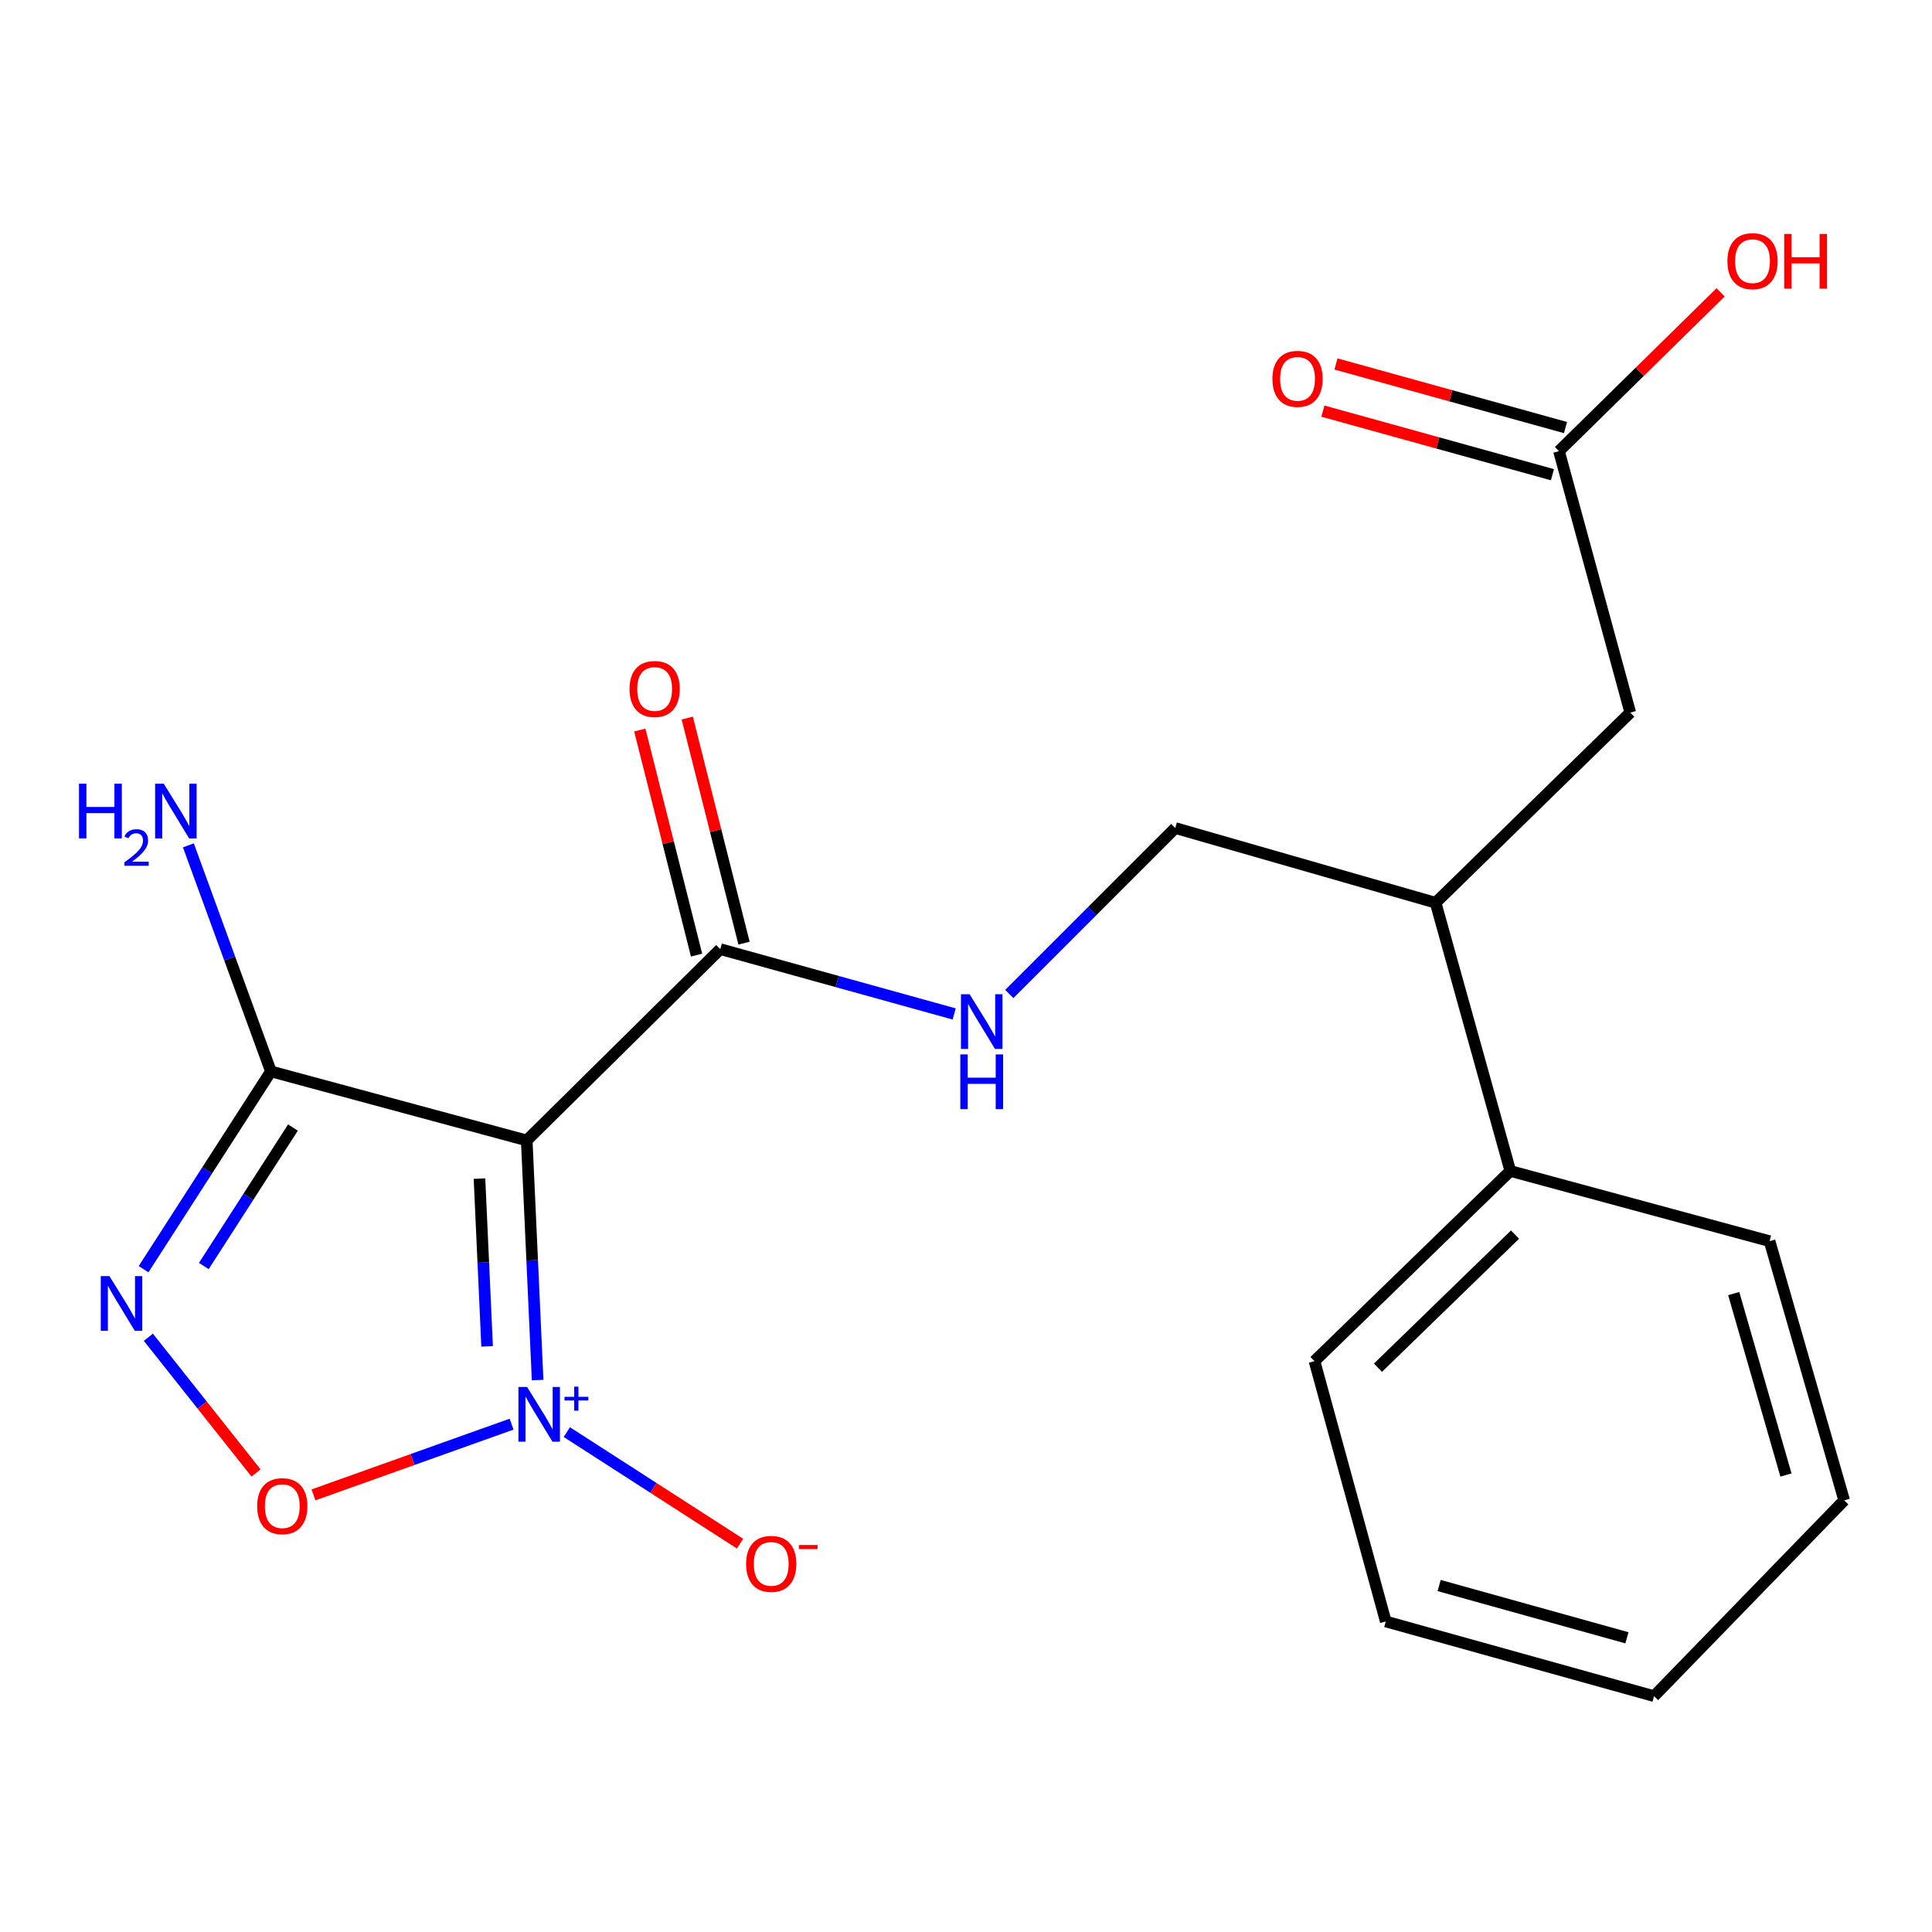 <?xml version='1.0' encoding='iso-8859-1'?>
<svg version='1.1' baseProfile='full'
              xmlns='http://www.w3.org/2000/svg'
                      xmlns:rdkit='http://www.rdkit.org/xml'
                      xmlns:xlink='http://www.w3.org/1999/xlink'
                  xml:space='preserve'
width='1000px' height='1000px' viewBox='0 0 1000 1000'>
<!-- END OF HEADER -->
<rect style='opacity:1.0;fill:#FFFFFF;stroke:none' width='1000' height='1000' x='0' y='0'> </rect>
<path class='bond-0' d='M 278.272,714.337 L 275.453,652.313' style='fill:none;fill-rule:evenodd;stroke:#0000FF;stroke-width:6px;stroke-linecap:butt;stroke-linejoin:miter;stroke-opacity:1' />
<path class='bond-0' d='M 275.453,652.313 L 272.633,590.29' style='fill:none;fill-rule:evenodd;stroke:#000000;stroke-width:6px;stroke-linecap:butt;stroke-linejoin:miter;stroke-opacity:1' />
<path class='bond-0' d='M 252.124,696.88 L 250.15,653.464' style='fill:none;fill-rule:evenodd;stroke:#0000FF;stroke-width:6px;stroke-linecap:butt;stroke-linejoin:miter;stroke-opacity:1' />
<path class='bond-0' d='M 250.15,653.464 L 248.176,610.047' style='fill:none;fill-rule:evenodd;stroke:#000000;stroke-width:6px;stroke-linecap:butt;stroke-linejoin:miter;stroke-opacity:1' />
<path class='bond-2' d='M 264.808,737.138 L 213.531,755.44' style='fill:none;fill-rule:evenodd;stroke:#0000FF;stroke-width:6px;stroke-linecap:butt;stroke-linejoin:miter;stroke-opacity:1' />
<path class='bond-2' d='M 213.531,755.44 L 162.254,773.743' style='fill:none;fill-rule:evenodd;stroke:#FF0000;stroke-width:6px;stroke-linecap:butt;stroke-linejoin:miter;stroke-opacity:1' />
<path class='bond-5' d='M 293.389,741.26 L 338.21,770.122' style='fill:none;fill-rule:evenodd;stroke:#0000FF;stroke-width:6px;stroke-linecap:butt;stroke-linejoin:miter;stroke-opacity:1' />
<path class='bond-5' d='M 338.21,770.122 L 383.031,798.984' style='fill:none;fill-rule:evenodd;stroke:#FF0000;stroke-width:6px;stroke-linecap:butt;stroke-linejoin:miter;stroke-opacity:1' />
<path class='bond-3' d='M 272.633,590.29 L 140.221,554.548' style='fill:none;fill-rule:evenodd;stroke:#000000;stroke-width:6px;stroke-linecap:butt;stroke-linejoin:miter;stroke-opacity:1' />
<path class='bond-4' d='M 272.633,590.29 L 372.821,491.269' style='fill:none;fill-rule:evenodd;stroke:#000000;stroke-width:6px;stroke-linecap:butt;stroke-linejoin:miter;stroke-opacity:1' />
<path class='bond-1' d='M 76.792,692.168 L 104.659,727.284' style='fill:none;fill-rule:evenodd;stroke:#0000FF;stroke-width:6px;stroke-linecap:butt;stroke-linejoin:miter;stroke-opacity:1' />
<path class='bond-1' d='M 104.659,727.284 L 132.527,762.4' style='fill:none;fill-rule:evenodd;stroke:#FF0000;stroke-width:6px;stroke-linecap:butt;stroke-linejoin:miter;stroke-opacity:1' />
<path class='bond-21' d='M 74.313,656.93 L 107.267,605.739' style='fill:none;fill-rule:evenodd;stroke:#0000FF;stroke-width:6px;stroke-linecap:butt;stroke-linejoin:miter;stroke-opacity:1' />
<path class='bond-21' d='M 107.267,605.739 L 140.221,554.548' style='fill:none;fill-rule:evenodd;stroke:#000000;stroke-width:6px;stroke-linecap:butt;stroke-linejoin:miter;stroke-opacity:1' />
<path class='bond-21' d='M 105.497,655.283 L 128.565,619.449' style='fill:none;fill-rule:evenodd;stroke:#0000FF;stroke-width:6px;stroke-linecap:butt;stroke-linejoin:miter;stroke-opacity:1' />
<path class='bond-21' d='M 128.565,619.449 L 151.632,583.616' style='fill:none;fill-rule:evenodd;stroke:#000000;stroke-width:6px;stroke-linecap:butt;stroke-linejoin:miter;stroke-opacity:1' />
<path class='bond-12' d='M 140.221,554.548 L 118.864,496.048' style='fill:none;fill-rule:evenodd;stroke:#000000;stroke-width:6px;stroke-linecap:butt;stroke-linejoin:miter;stroke-opacity:1' />
<path class='bond-12' d='M 118.864,496.048 L 97.507,437.547' style='fill:none;fill-rule:evenodd;stroke:#0000FF;stroke-width:6px;stroke-linecap:butt;stroke-linejoin:miter;stroke-opacity:1' />
<path class='bond-6' d='M 372.821,491.269 L 433.351,508.045' style='fill:none;fill-rule:evenodd;stroke:#000000;stroke-width:6px;stroke-linecap:butt;stroke-linejoin:miter;stroke-opacity:1' />
<path class='bond-6' d='M 433.351,508.045 L 493.881,524.82' style='fill:none;fill-rule:evenodd;stroke:#0000FF;stroke-width:6px;stroke-linecap:butt;stroke-linejoin:miter;stroke-opacity:1' />
<path class='bond-10' d='M 385.101,488.172 L 370.409,429.923' style='fill:none;fill-rule:evenodd;stroke:#000000;stroke-width:6px;stroke-linecap:butt;stroke-linejoin:miter;stroke-opacity:1' />
<path class='bond-10' d='M 370.409,429.923 L 355.717,371.673' style='fill:none;fill-rule:evenodd;stroke:#FF0000;stroke-width:6px;stroke-linecap:butt;stroke-linejoin:miter;stroke-opacity:1' />
<path class='bond-10' d='M 360.541,494.367 L 345.85,436.117' style='fill:none;fill-rule:evenodd;stroke:#000000;stroke-width:6px;stroke-linecap:butt;stroke-linejoin:miter;stroke-opacity:1' />
<path class='bond-10' d='M 345.85,436.117 L 331.158,377.867' style='fill:none;fill-rule:evenodd;stroke:#FF0000;stroke-width:6px;stroke-linecap:butt;stroke-linejoin:miter;stroke-opacity:1' />
<path class='bond-11' d='M 522.413,514.49 L 565.366,471.543' style='fill:none;fill-rule:evenodd;stroke:#0000FF;stroke-width:6px;stroke-linecap:butt;stroke-linejoin:miter;stroke-opacity:1' />
<path class='bond-11' d='M 565.366,471.543 L 608.319,428.596' style='fill:none;fill-rule:evenodd;stroke:#000000;stroke-width:6px;stroke-linecap:butt;stroke-linejoin:miter;stroke-opacity:1' />
<path class='bond-7' d='M 806.923,233.51 L 843.818,368.835' style='fill:none;fill-rule:evenodd;stroke:#000000;stroke-width:6px;stroke-linecap:butt;stroke-linejoin:miter;stroke-opacity:1' />
<path class='bond-13' d='M 810.305,221.306 L 750.898,204.843' style='fill:none;fill-rule:evenodd;stroke:#000000;stroke-width:6px;stroke-linecap:butt;stroke-linejoin:miter;stroke-opacity:1' />
<path class='bond-13' d='M 750.898,204.843 L 691.491,188.381' style='fill:none;fill-rule:evenodd;stroke:#FF0000;stroke-width:6px;stroke-linecap:butt;stroke-linejoin:miter;stroke-opacity:1' />
<path class='bond-13' d='M 803.541,245.714 L 744.134,229.252' style='fill:none;fill-rule:evenodd;stroke:#000000;stroke-width:6px;stroke-linecap:butt;stroke-linejoin:miter;stroke-opacity:1' />
<path class='bond-13' d='M 744.134,229.252 L 684.727,212.79' style='fill:none;fill-rule:evenodd;stroke:#FF0000;stroke-width:6px;stroke-linecap:butt;stroke-linejoin:miter;stroke-opacity:1' />
<path class='bond-15' d='M 806.923,233.51 L 848.754,192.413' style='fill:none;fill-rule:evenodd;stroke:#000000;stroke-width:6px;stroke-linecap:butt;stroke-linejoin:miter;stroke-opacity:1' />
<path class='bond-15' d='M 848.754,192.413 L 890.586,151.316' style='fill:none;fill-rule:evenodd;stroke:#FF0000;stroke-width:6px;stroke-linecap:butt;stroke-linejoin:miter;stroke-opacity:1' />
<path class='bond-8' d='M 743.067,467.264 L 608.319,428.596' style='fill:none;fill-rule:evenodd;stroke:#000000;stroke-width:6px;stroke-linecap:butt;stroke-linejoin:miter;stroke-opacity:1' />
<path class='bond-9' d='M 743.067,467.264 L 843.818,368.835' style='fill:none;fill-rule:evenodd;stroke:#000000;stroke-width:6px;stroke-linecap:butt;stroke-linejoin:miter;stroke-opacity:1' />
<path class='bond-14' d='M 743.067,467.264 L 781.735,606.092' style='fill:none;fill-rule:evenodd;stroke:#000000;stroke-width:6px;stroke-linecap:butt;stroke-linejoin:miter;stroke-opacity:1' />
<path class='bond-16' d='M 781.735,606.092 L 680.379,704.521' style='fill:none;fill-rule:evenodd;stroke:#000000;stroke-width:6px;stroke-linecap:butt;stroke-linejoin:miter;stroke-opacity:1' />
<path class='bond-16' d='M 784.177,639.027 L 713.228,707.927' style='fill:none;fill-rule:evenodd;stroke:#000000;stroke-width:6px;stroke-linecap:butt;stroke-linejoin:miter;stroke-opacity:1' />
<path class='bond-17' d='M 781.735,606.092 L 915.92,642.424' style='fill:none;fill-rule:evenodd;stroke:#000000;stroke-width:6px;stroke-linecap:butt;stroke-linejoin:miter;stroke-opacity:1' />
<path class='bond-19' d='M 680.379,704.521 L 717.274,839.269' style='fill:none;fill-rule:evenodd;stroke:#000000;stroke-width:6px;stroke-linecap:butt;stroke-linejoin:miter;stroke-opacity:1' />
<path class='bond-18' d='M 915.92,642.424 L 954.545,776.581' style='fill:none;fill-rule:evenodd;stroke:#000000;stroke-width:6px;stroke-linecap:butt;stroke-linejoin:miter;stroke-opacity:1' />
<path class='bond-18' d='M 897.374,669.555 L 924.412,763.465' style='fill:none;fill-rule:evenodd;stroke:#000000;stroke-width:6px;stroke-linecap:butt;stroke-linejoin:miter;stroke-opacity:1' />
<path class='bond-20' d='M 954.545,776.581 L 856.13,877.923' style='fill:none;fill-rule:evenodd;stroke:#000000;stroke-width:6px;stroke-linecap:butt;stroke-linejoin:miter;stroke-opacity:1' />
<path class='bond-22' d='M 717.274,839.269 L 856.13,877.923' style='fill:none;fill-rule:evenodd;stroke:#000000;stroke-width:6px;stroke-linecap:butt;stroke-linejoin:miter;stroke-opacity:1' />
<path class='bond-22' d='M 744.895,820.666 L 842.094,847.724' style='fill:none;fill-rule:evenodd;stroke:#000000;stroke-width:6px;stroke-linecap:butt;stroke-linejoin:miter;stroke-opacity:1' />
<path  class='atom-0' d='M 272.818 717.885
L 282.098 732.885
Q 283.018 734.365, 284.498 737.045
Q 285.978 739.725, 286.058 739.885
L 286.058 717.885
L 289.818 717.885
L 289.818 746.205
L 285.938 746.205
L 275.978 729.805
Q 274.818 727.885, 273.578 725.685
Q 272.378 723.485, 272.018 722.805
L 272.018 746.205
L 268.338 746.205
L 268.338 717.885
L 272.818 717.885
' fill='#0000FF'/>
<path  class='atom-0' d='M 292.194 722.99
L 297.183 722.99
L 297.183 717.736
L 299.401 717.736
L 299.401 722.99
L 304.522 722.99
L 304.522 724.89
L 299.401 724.89
L 299.401 730.17
L 297.183 730.17
L 297.183 724.89
L 292.194 724.89
L 292.194 722.99
' fill='#0000FF'/>
<path  class='atom-2' d='M 56.639 660.502
L 65.919 675.502
Q 66.839 676.982, 68.319 679.662
Q 69.799 682.342, 69.879 682.502
L 69.879 660.502
L 73.639 660.502
L 73.639 688.822
L 69.759 688.822
L 59.799 672.422
Q 58.639 670.502, 57.399 668.302
Q 56.199 666.102, 55.839 665.422
L 55.839 688.822
L 52.159 688.822
L 52.159 660.502
L 56.639 660.502
' fill='#0000FF'/>
<path  class='atom-3' d='M 133.103 779.587
Q 133.103 772.787, 136.463 768.987
Q 139.823 765.187, 146.103 765.187
Q 152.383 765.187, 155.743 768.987
Q 159.103 772.787, 159.103 779.587
Q 159.103 786.467, 155.703 790.387
Q 152.303 794.267, 146.103 794.267
Q 139.863 794.267, 136.463 790.387
Q 133.103 786.507, 133.103 779.587
M 146.103 791.067
Q 150.423 791.067, 152.743 788.187
Q 155.103 785.267, 155.103 779.587
Q 155.103 774.027, 152.743 771.227
Q 150.423 768.387, 146.103 768.387
Q 141.783 768.387, 139.423 771.187
Q 137.103 773.987, 137.103 779.587
Q 137.103 785.307, 139.423 788.187
Q 141.783 791.067, 146.103 791.067
' fill='#FF0000'/>
<path  class='atom-6' d='M 386.177 809.461
Q 386.177 802.661, 389.537 798.861
Q 392.897 795.061, 399.177 795.061
Q 405.457 795.061, 408.817 798.861
Q 412.177 802.661, 412.177 809.461
Q 412.177 816.341, 408.777 820.261
Q 405.377 824.141, 399.177 824.141
Q 392.937 824.141, 389.537 820.261
Q 386.177 816.381, 386.177 809.461
M 399.177 820.941
Q 403.497 820.941, 405.817 818.061
Q 408.177 815.141, 408.177 809.461
Q 408.177 803.901, 405.817 801.101
Q 403.497 798.261, 399.177 798.261
Q 394.857 798.261, 392.497 801.061
Q 390.177 803.861, 390.177 809.461
Q 390.177 815.181, 392.497 818.061
Q 394.857 820.941, 399.177 820.941
' fill='#FF0000'/>
<path  class='atom-6' d='M 413.497 799.683
L 423.185 799.683
L 423.185 801.795
L 413.497 801.795
L 413.497 799.683
' fill='#FF0000'/>
<path  class='atom-7' d='M 501.871 514.61
L 511.151 529.61
Q 512.071 531.09, 513.551 533.77
Q 515.031 536.45, 515.111 536.61
L 515.111 514.61
L 518.871 514.61
L 518.871 542.93
L 514.991 542.93
L 505.031 526.53
Q 503.871 524.61, 502.631 522.41
Q 501.431 520.21, 501.071 519.53
L 501.071 542.93
L 497.391 542.93
L 497.391 514.61
L 501.871 514.61
' fill='#0000FF'/>
<path  class='atom-7' d='M 497.051 545.762
L 500.891 545.762
L 500.891 557.802
L 515.371 557.802
L 515.371 545.762
L 519.211 545.762
L 519.211 574.082
L 515.371 574.082
L 515.371 561.002
L 500.891 561.002
L 500.891 574.082
L 497.051 574.082
L 497.051 545.762
' fill='#0000FF'/>
<path  class='atom-11' d='M 325.839 356.616
Q 325.839 349.816, 329.199 346.016
Q 332.559 342.216, 338.839 342.216
Q 345.119 342.216, 348.479 346.016
Q 351.839 349.816, 351.839 356.616
Q 351.839 363.496, 348.439 367.416
Q 345.039 371.296, 338.839 371.296
Q 332.599 371.296, 329.199 367.416
Q 325.839 363.536, 325.839 356.616
M 338.839 368.096
Q 343.159 368.096, 345.479 365.216
Q 347.839 362.296, 347.839 356.616
Q 347.839 351.056, 345.479 348.256
Q 343.159 345.416, 338.839 345.416
Q 334.519 345.416, 332.159 348.216
Q 329.839 351.016, 329.839 356.616
Q 329.839 362.336, 332.159 365.216
Q 334.519 368.096, 338.839 368.096
' fill='#FF0000'/>
<path  class='atom-13' d='M 40.895 405.641
L 44.735 405.641
L 44.735 417.681
L 59.215 417.681
L 59.215 405.641
L 63.055 405.641
L 63.055 433.961
L 59.215 433.961
L 59.215 420.881
L 44.735 420.881
L 44.735 433.961
L 40.895 433.961
L 40.895 405.641
' fill='#0000FF'/>
<path  class='atom-13' d='M 64.428 432.967
Q 65.114 431.199, 66.751 430.222
Q 68.388 429.219, 70.658 429.219
Q 73.483 429.219, 75.067 430.75
Q 76.651 432.281, 76.651 435
Q 76.651 437.772, 74.592 440.359
Q 72.559 442.947, 68.335 446.009
L 76.968 446.009
L 76.968 448.121
L 64.375 448.121
L 64.375 446.352
Q 67.86 443.871, 69.919 442.023
Q 72.004 440.175, 73.008 438.511
Q 74.011 436.848, 74.011 435.132
Q 74.011 433.337, 73.113 432.334
Q 72.216 431.331, 70.658 431.331
Q 69.153 431.331, 68.15 431.938
Q 67.147 432.545, 66.434 433.891
L 64.428 432.967
' fill='#0000FF'/>
<path  class='atom-13' d='M 84.768 405.641
L 94.048 420.641
Q 94.968 422.121, 96.448 424.801
Q 97.928 427.481, 98.008 427.641
L 98.008 405.641
L 101.768 405.641
L 101.768 433.961
L 97.888 433.961
L 87.928 417.561
Q 86.768 415.641, 85.528 413.441
Q 84.328 411.241, 83.968 410.561
L 83.968 433.961
L 80.288 433.961
L 80.288 405.641
L 84.768 405.641
' fill='#0000FF'/>
<path  class='atom-14' d='M 658.598 196.09
Q 658.598 189.29, 661.958 185.49
Q 665.318 181.69, 671.598 181.69
Q 677.878 181.69, 681.238 185.49
Q 684.598 189.29, 684.598 196.09
Q 684.598 202.97, 681.198 206.89
Q 677.798 210.77, 671.598 210.77
Q 665.358 210.77, 661.958 206.89
Q 658.598 203.01, 658.598 196.09
M 671.598 207.57
Q 675.918 207.57, 678.238 204.69
Q 680.598 201.77, 680.598 196.09
Q 680.598 190.53, 678.238 187.73
Q 675.918 184.89, 671.598 184.89
Q 667.278 184.89, 664.918 187.69
Q 662.598 190.49, 662.598 196.09
Q 662.598 201.81, 664.918 204.69
Q 667.278 207.57, 671.598 207.57
' fill='#FF0000'/>
<path  class='atom-16' d='M 894.097 135.175
Q 894.097 128.375, 897.457 124.575
Q 900.817 120.775, 907.097 120.775
Q 913.377 120.775, 916.737 124.575
Q 920.097 128.375, 920.097 135.175
Q 920.097 142.055, 916.697 145.975
Q 913.297 149.855, 907.097 149.855
Q 900.857 149.855, 897.457 145.975
Q 894.097 142.095, 894.097 135.175
M 907.097 146.655
Q 911.417 146.655, 913.737 143.775
Q 916.097 140.855, 916.097 135.175
Q 916.097 129.615, 913.737 126.815
Q 911.417 123.975, 907.097 123.975
Q 902.777 123.975, 900.417 126.775
Q 898.097 129.575, 898.097 135.175
Q 898.097 140.895, 900.417 143.775
Q 902.777 146.655, 907.097 146.655
' fill='#FF0000'/>
<path  class='atom-16' d='M 923.497 121.095
L 927.337 121.095
L 927.337 133.135
L 941.817 133.135
L 941.817 121.095
L 945.657 121.095
L 945.657 149.415
L 941.817 149.415
L 941.817 136.335
L 927.337 136.335
L 927.337 149.415
L 923.497 149.415
L 923.497 121.095
' fill='#FF0000'/>
</svg>
